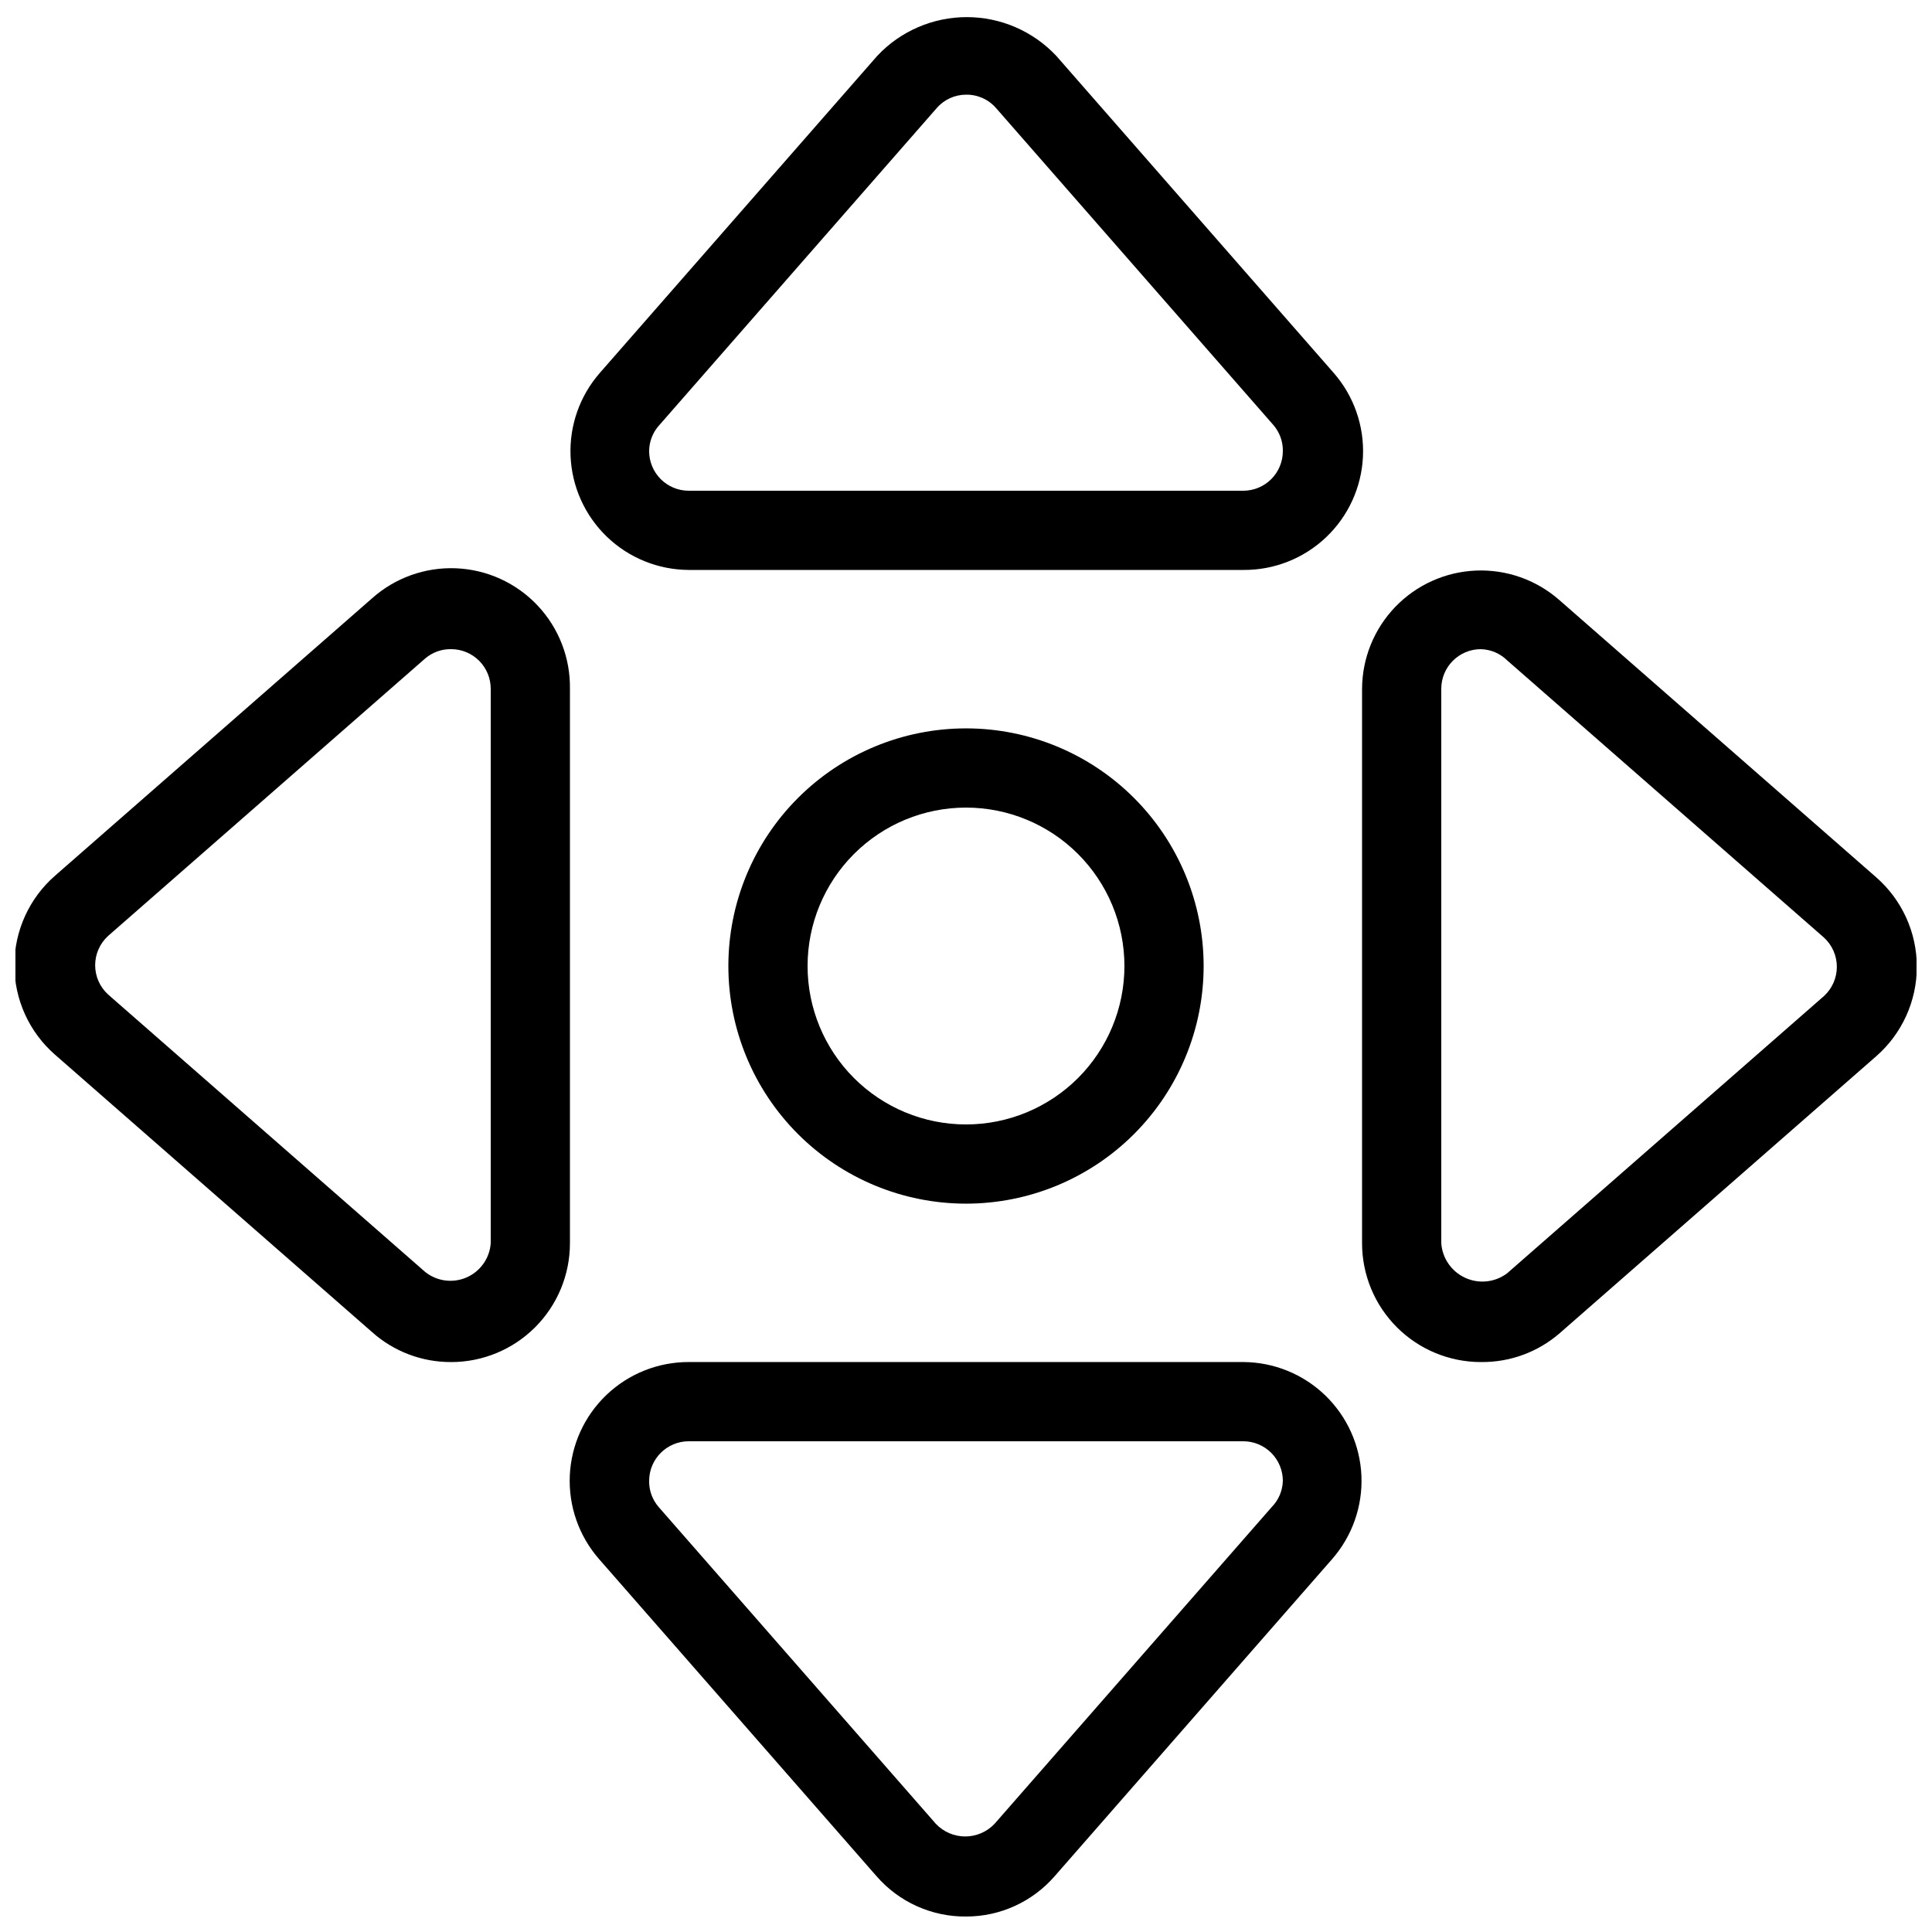 <?xml version="1.0" encoding="UTF-8"?>
<!-- Uploaded to: ICON Repo, www.svgrepo.com, Generator: ICON Repo Mixer Tools -->
<svg width="800px" height="800px" version="1.1" viewBox="144 144 512 512" xmlns="http://www.w3.org/2000/svg">
 <defs>
  <clipPath id="d">
   <path d="m295 148.09h211v147.91h-211z"/>
  </clipPath>
  <clipPath id="c">
   <path d="m294 504h211v147.9h-211z"/>
  </clipPath>
  <clipPath id="b">
   <path d="m148.09 294h147.91v211h-147.91z"/>
  </clipPath>
  <clipPath id="a">
   <path d="m504 295h147.9v210h-147.9z"/>
  </clipPath>
 </defs>
 <g clip-path="url(#d)">
  <path d="m473.47 295.04h-146.95c-8.102-0.039-15.875-3.195-21.707-8.816-5.832-5.621-9.273-13.273-9.609-21.367-0.336-8.09 2.457-16.004 7.805-22.086l73.473-83.969c6.148-6.551 14.734-10.266 23.719-10.266 8.988 0 17.57 3.715 23.723 10.266l73.473 83.969c5.379 6.121 8.172 14.09 7.801 22.227-0.375 8.141-3.891 15.82-9.809 21.422-5.918 5.602-13.777 8.691-21.922 8.621zm-73.473-125.95c-2.984 0.008-5.82 1.309-7.769 3.57l-73.473 83.969v-0.004c-1.742 1.891-2.715 4.359-2.727 6.93 0 2.781 1.105 5.453 3.074 7.422s4.637 3.074 7.422 3.074h146.95c2.781 0 5.453-1.105 7.418-3.074 1.969-1.969 3.074-4.641 3.074-7.422 0.047-2.543-0.852-5.008-2.516-6.93l-73.473-83.969v0.004c-1.996-2.316-4.922-3.625-7.977-3.57z"/>
 </g>
 <g clip-path="url(#c)">
  <path d="m400 651.9c-9.094 0.074-17.762-3.836-23.723-10.703l-73.473-83.969c-5.359-6.106-8.156-14.043-7.801-22.16 0.355-8.117 3.832-15.781 9.707-21.395 5.875-5.609 13.691-8.734 21.816-8.719h146.95c8.098 0.039 15.871 3.195 21.703 8.816 5.832 5.621 9.273 13.273 9.613 21.367 0.336 8.094-2.461 16.004-7.809 22.09l-73.473 83.969c-5.91 6.809-14.488 10.719-23.508 10.703zm-73.473-125.95c-5.797 0-10.496 4.699-10.496 10.496-0.047 2.543 0.852 5.012 2.519 6.93l73.473 83.969c2.019 2.129 4.828 3.336 7.766 3.336s5.746-1.207 7.766-3.336l73.473-83.969c1.82-1.855 2.871-4.332 2.938-6.93 0-2.781-1.105-5.453-3.074-7.422-1.965-1.965-4.637-3.074-7.418-3.074z"/>
 </g>
 <g clip-path="url(#b)">
  <path d="m263.55 504.96c-7.746 0.031-15.223-2.809-20.992-7.977l-83.969-73.473c-6.852-5.977-10.781-14.625-10.781-23.719s3.93-17.742 10.781-23.723l83.969-73.473c6.113-5.469 14.117-8.336 22.316-7.992 8.195 0.344 15.934 3.871 21.566 9.836 5.633 5.961 8.719 13.887 8.598 22.09v146.95c0 8.348-3.316 16.359-9.223 22.262-5.906 5.906-13.914 9.223-22.266 9.223zm0-188.93v0.004c-2.543-0.047-5.008 0.852-6.93 2.519l-83.969 73.473h0.004c-2.191 1.988-3.438 4.809-3.438 7.766 0 2.957 1.246 5.777 3.438 7.766l83.969 73.473h-0.004c3.102 2.516 7.344 3.098 11.008 1.508 3.66-1.59 6.137-5.082 6.418-9.062v-146.95c0-2.785-1.105-5.453-3.074-7.422s-4.641-3.074-7.422-3.074z"/>
 </g>
 <g clip-path="url(#a)">
  <path d="m536.45 504.96c-8.348 0-16.359-3.316-22.266-9.223-5.902-5.902-9.223-13.914-9.223-22.262v-146.95c0.039-8.102 3.195-15.875 8.816-21.707 5.621-5.832 13.273-9.273 21.367-9.609 8.094-0.336 16.004 2.457 22.09 7.805l83.969 73.473c6.848 5.981 10.777 14.629 10.777 23.719 0 9.094-3.93 17.742-10.777 23.723l-83.969 73.473c-5.777 4.965-13.168 7.652-20.785 7.555zm0-188.93v0.004c-5.797 0-10.496 4.699-10.496 10.496v146.95c0.281 3.981 2.715 7.492 6.348 9.156 3.629 1.664 7.879 1.211 11.078-1.18l83.969-73.473c2.188-1.992 3.434-4.812 3.434-7.769s-1.246-5.777-3.434-7.766l-83.969-73.473c-1.855-1.82-4.332-2.867-6.93-2.938z"/>
 </g>
 <path d="m400 462.98c-16.703 0-32.723-6.637-44.531-18.445-11.812-11.812-18.445-27.832-18.445-44.531 0-16.703 6.633-32.723 18.445-44.531 11.809-11.812 27.828-18.445 44.531-18.445 16.699 0 32.719 6.633 44.531 18.445 11.809 11.809 18.445 27.828 18.445 44.531 0 16.699-6.637 32.719-18.445 44.531-11.812 11.809-27.832 18.445-44.531 18.445zm0-104.96c-11.137 0-21.816 4.422-29.688 12.297-7.875 7.871-12.297 18.551-12.297 29.688 0 11.133 4.422 21.812 12.297 29.688 7.871 7.871 18.551 12.297 29.688 12.297 11.133 0 21.812-4.426 29.688-12.297 7.871-7.875 12.297-18.555 12.297-29.688 0-11.137-4.426-21.816-12.297-29.688-7.875-7.875-18.555-12.297-29.688-12.297z"/>
</svg>